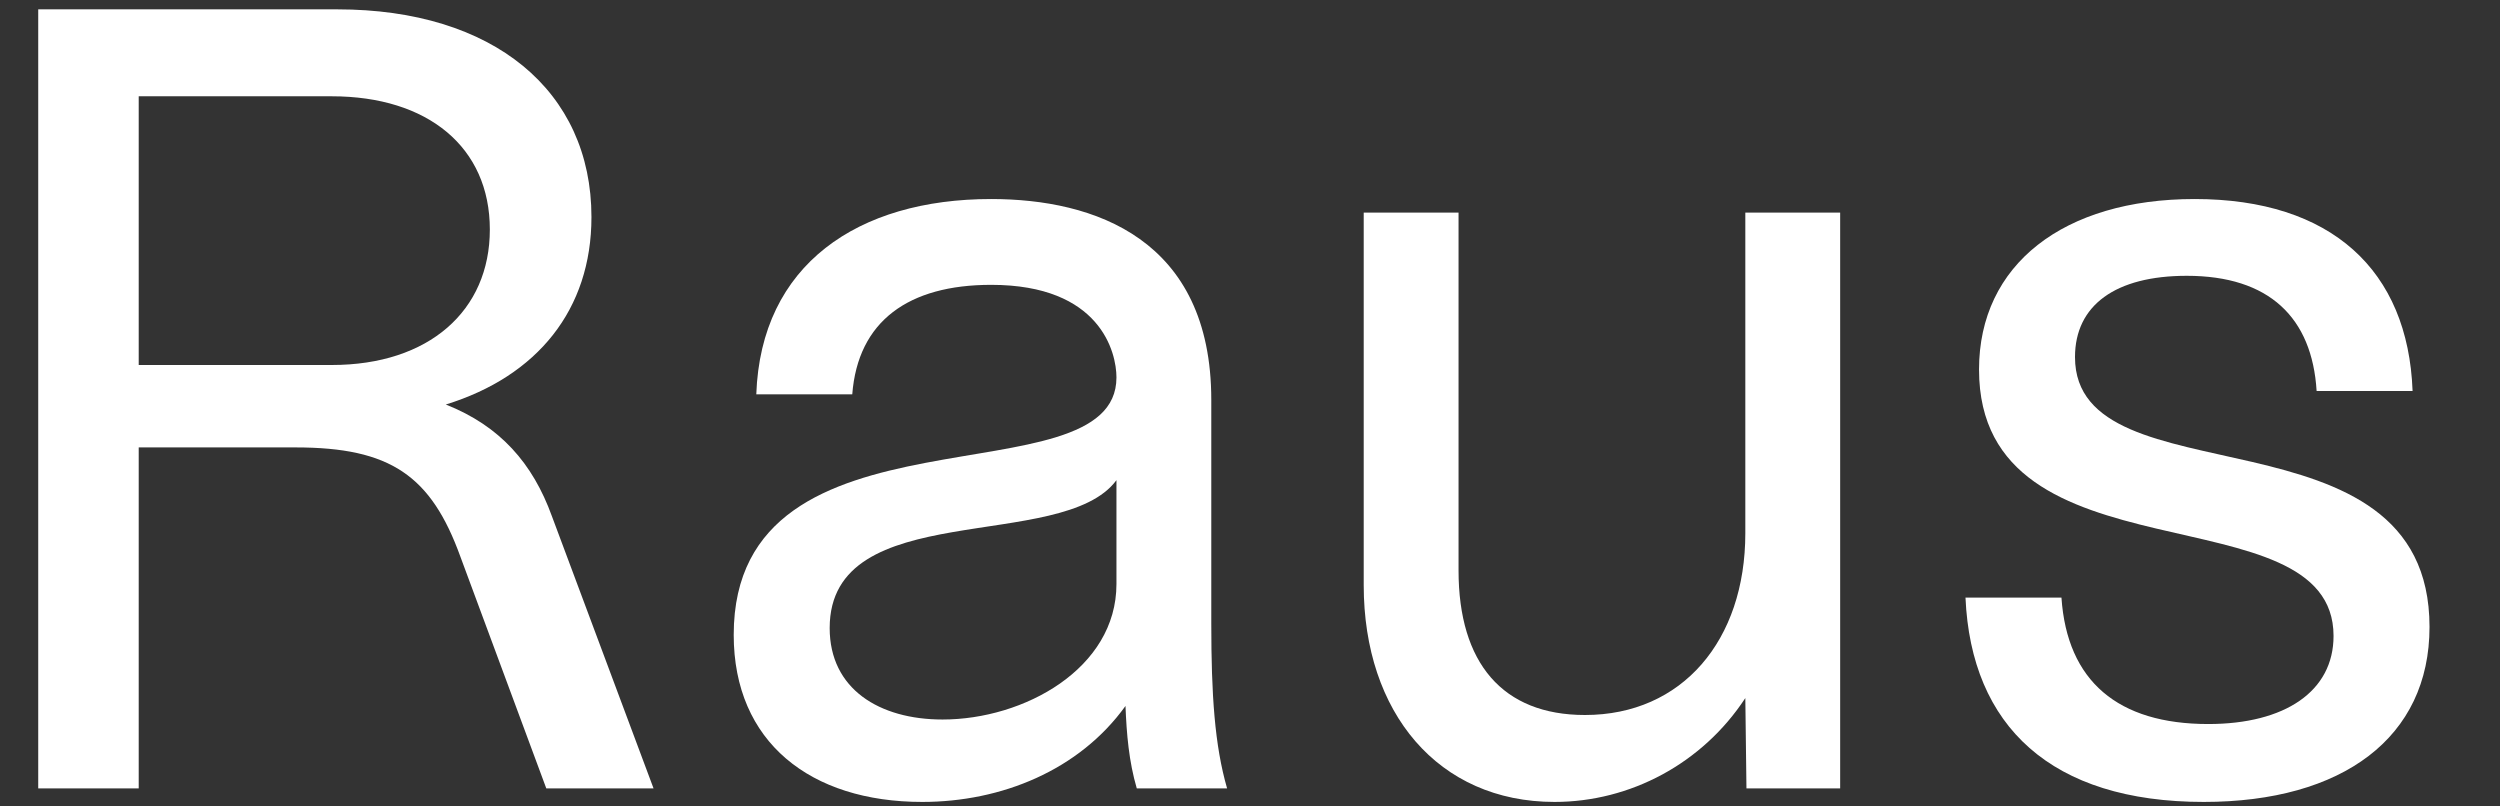<?xml version="1.0" encoding="UTF-8" standalone="no"?>
<!DOCTYPE svg PUBLIC "-//W3C//DTD SVG 1.1//EN" "http://www.w3.org/Graphics/SVG/1.1/DTD/svg11.dtd">
<svg xmlns:xl="http://www.w3.org/1999/xlink" xmlns="http://www.w3.org/2000/svg" version="1.1" xmlns:dc="http://purl.org/dc/elements/1.1/" viewBox="51 300 62 20" width="62" height="20">
  <rect x="51" y="300" width="62" height="20" fill="#333333" stroke="none"/>
  <defs/>
  <g id="Canvas_1" stroke="none" stroke-opacity="1" stroke-dasharray="none" fill="none" fill-opacity="1">
    <title>Canvas 1</title>
    <g id="Canvas_1_Layer_1">
      <title>Layer 1</title>
      <g id="Group_20">
        <title>Raus Design Studio</title>
        <g id="Graphic_4">
          <path d="M 51.948 319.552 L 54.44 319.552 L 54.44 311.096 L 58.332 311.096 C 60.684 311.096 61.692 311.796 62.42 313.812 L 64.548 319.552 L 67.208 319.552 L 64.688 312.804 C 64.212 311.488 63.4 310.564 62.056 310.032 C 64.324 309.332 65.668 307.68 65.668 305.384 C 65.668 302.248 63.232 300.232 59.368 300.232 L 51.948 300.232 Z M 54.44 309.052 L 54.44 302.388 L 59.228 302.388 C 61.608 302.388 63.148 303.648 63.148 305.692 C 63.148 307.708 61.636 309.052 59.228 309.052 Z" fill="white"/>
        </g>
        <g id="Graphic_5">
          <path d="M 73.872 319.888 C 75.832 319.888 77.764 319.104 78.912 317.508 C 78.94 318.208 78.996 318.88 79.192 319.552 L 81.432 319.552 C 81.124 318.488 81.04 317.228 81.04 315.464 L 81.04 309.92 C 81.04 305.916 78.128 304.936 75.58 304.936 C 72.276 304.936 69.868 306.56 69.756 309.78 L 72.136 309.78 C 72.276 307.96 73.536 307.064 75.58 307.064 C 78.296 307.064 78.688 308.744 78.688 309.36 C 78.688 312.496 69.196 309.752 69.196 315.744 C 69.196 318.404 71.1 319.888 73.872 319.888 Z M 74.376 317.844 C 72.808 317.844 71.576 317.088 71.576 315.576 C 71.576 312.3 77.344 313.728 78.688 311.908 L 78.688 314.484 C 78.688 316.584 76.392 317.844 74.376 317.844 Z" fill="white"/>
        </g>
        <g id="Graphic_6">
          <path d="M 89.552 319.888 C 91.428 319.888 93.22 318.936 94.284 317.312 L 94.312 319.552 L 96.636 319.552 L 96.636 305.272 L 94.284 305.272 L 94.284 313.224 C 94.284 315.884 92.716 317.732 90.308 317.732 C 88.264 317.732 87.172 316.444 87.172 314.148 L 87.172 305.272 L 84.82 305.272 L 84.82 314.512 C 84.82 317.676 86.668 319.888 89.552 319.888 Z" fill="white"/>
        </g>
        <g id="Graphic_7">
          <path d="M 105.652 319.888 C 109.096 319.888 111.252 318.292 111.252 315.548 C 111.252 309.92 102.46 312.496 102.46 308.856 C 102.46 307.568 103.468 306.84 105.232 306.84 C 107.276 306.84 108.34 307.876 108.452 309.696 L 110.832 309.696 C 110.72 306.7 108.816 304.936 105.428 304.936 C 102.18 304.936 100.08 306.56 100.08 309.164 C 100.08 314.54 108.872 312.104 108.872 315.772 C 108.872 317.144 107.668 317.956 105.764 317.956 C 103.524 317.956 102.264 316.892 102.124 314.82 L 99.744 314.82 C 99.884 318.012 101.872 319.888 105.652 319.888 Z" fill="white"/>
        </g>
      </g>
    </g>
  </g>
</svg>
